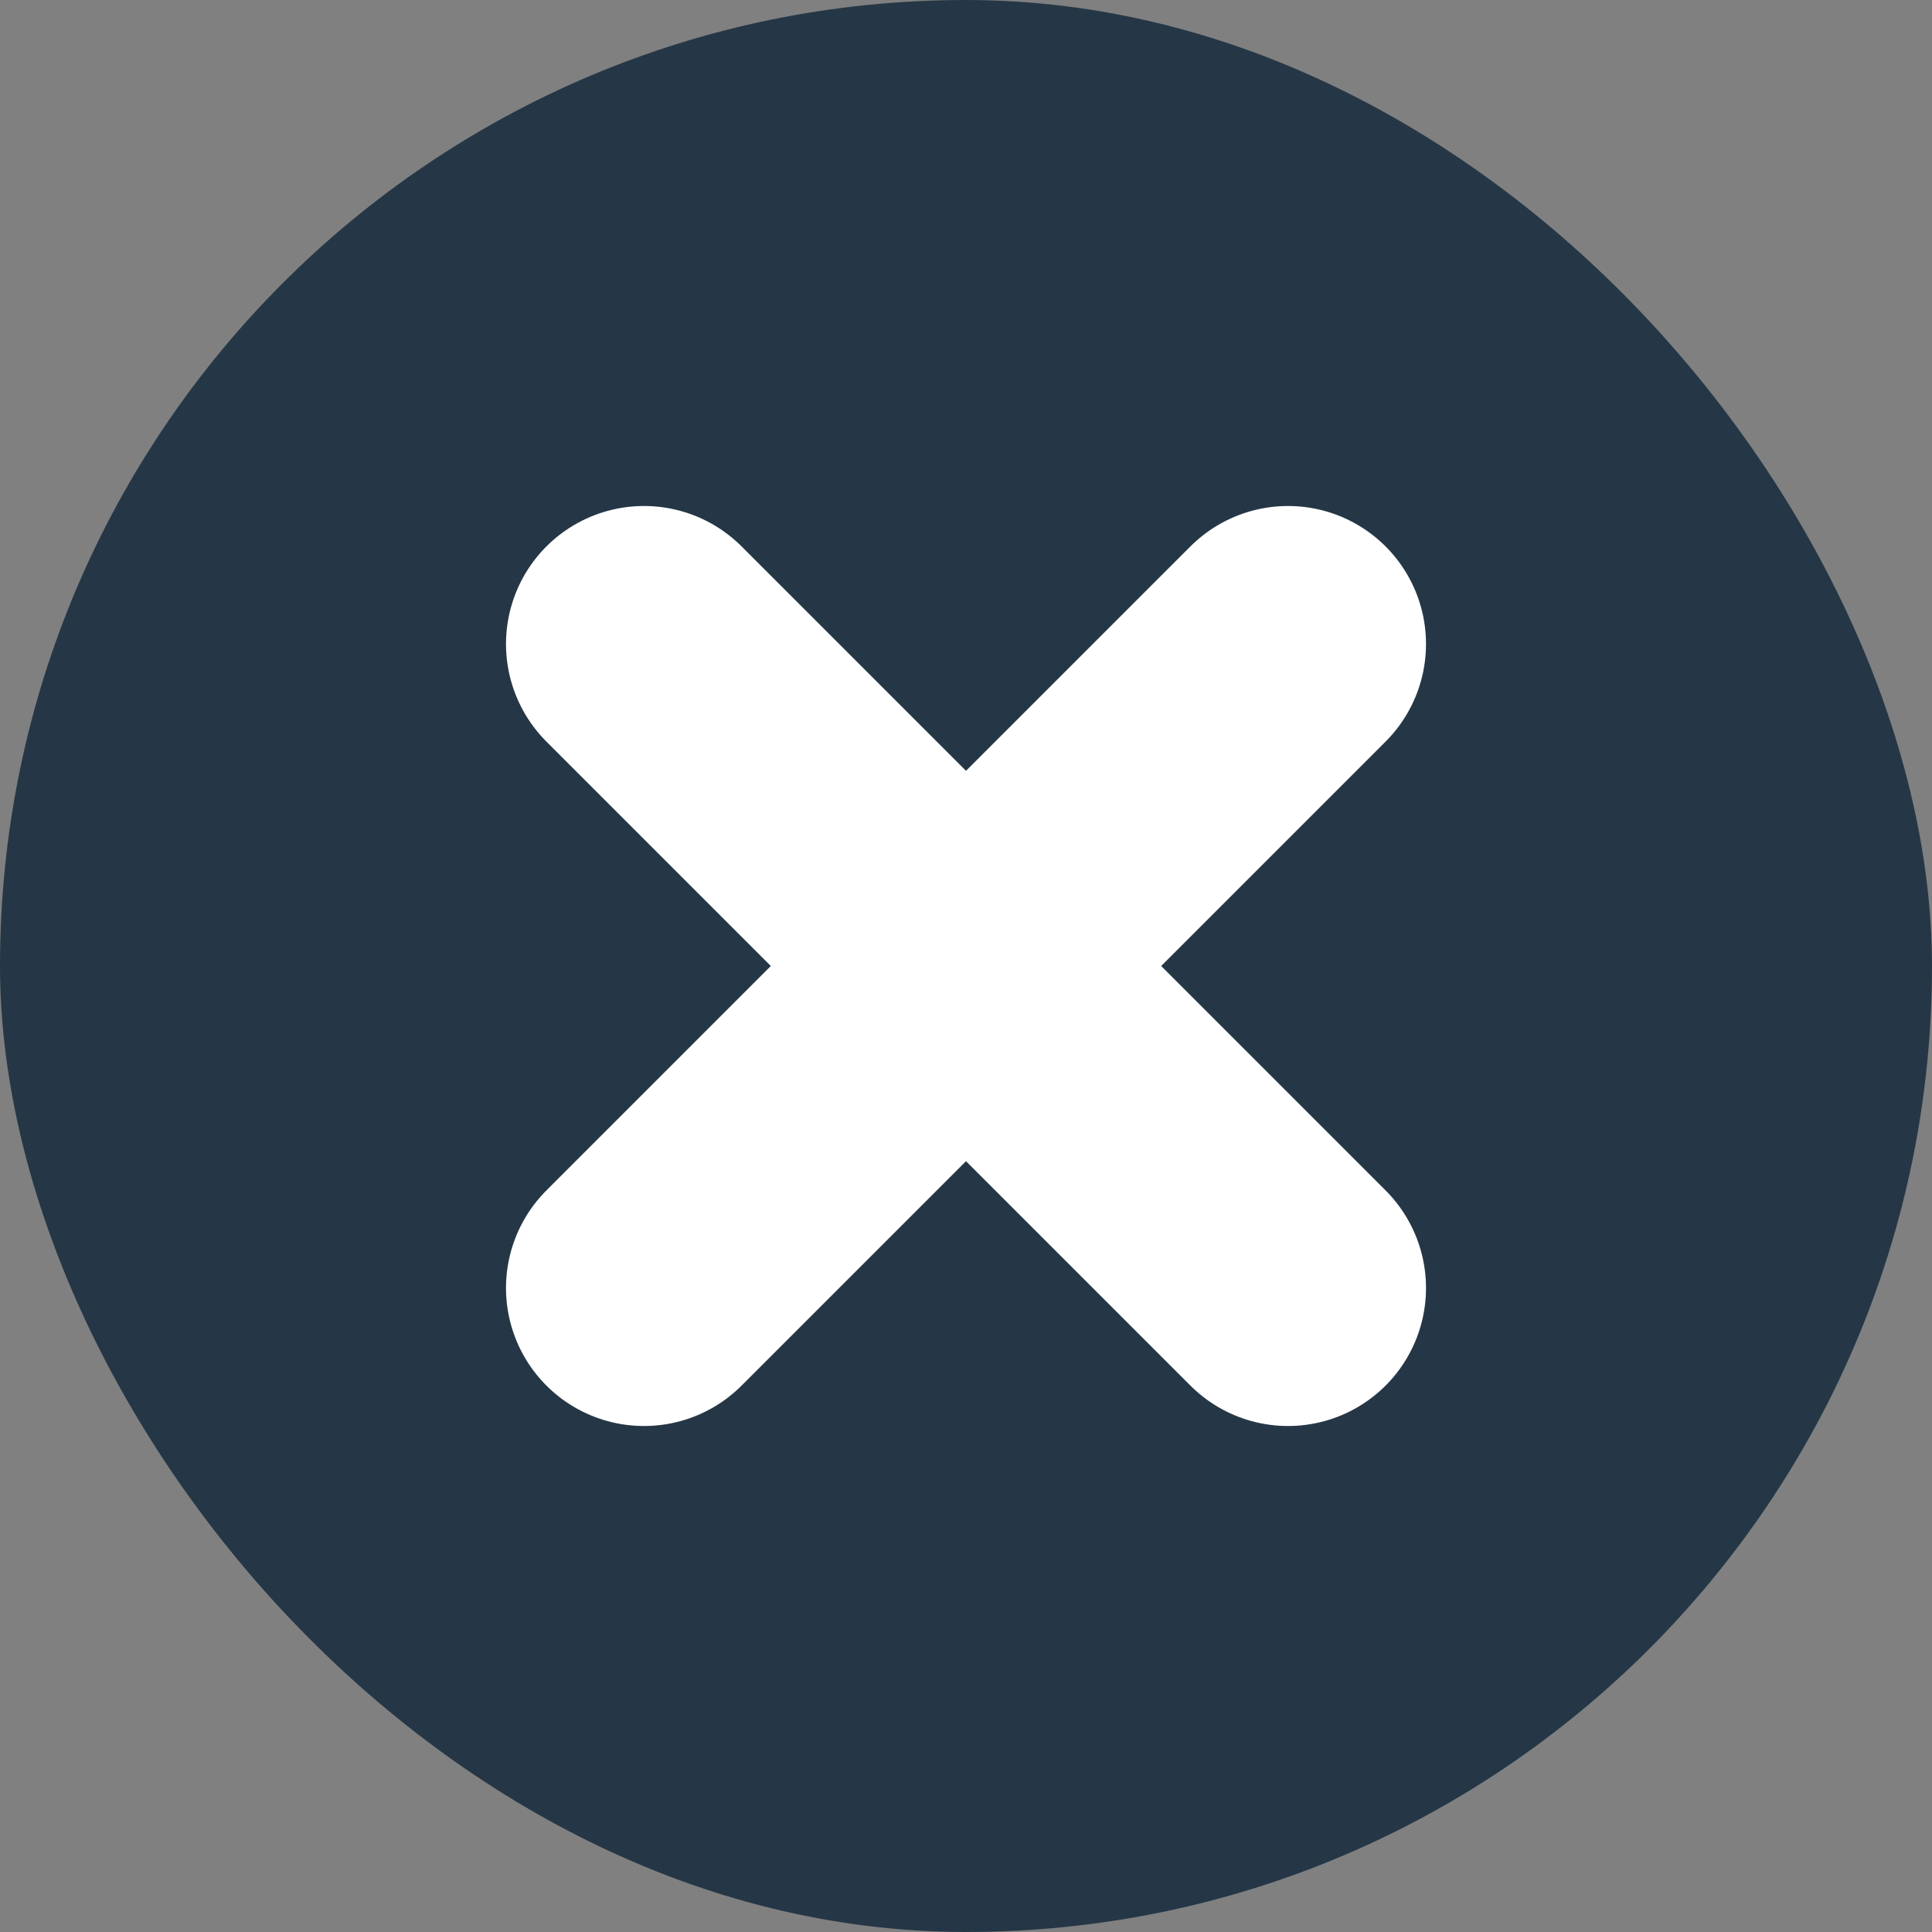 <svg width="21" height="21" viewBox="0 0 21 21" fill="none" xmlns="http://www.w3.org/2000/svg">
<rect x="0" y="0" width="21" height="21" fill="#808080" stroke="none"/>
<rect width="21" height="21" rx="10.5" fill="#253746"/>
<path d="M14 7L7 14" stroke="white" stroke-width="3" stroke-linecap="round"/>
<path d="M14 14L7 7" stroke="white" stroke-width="3" stroke-linecap="round"/>
</svg>
